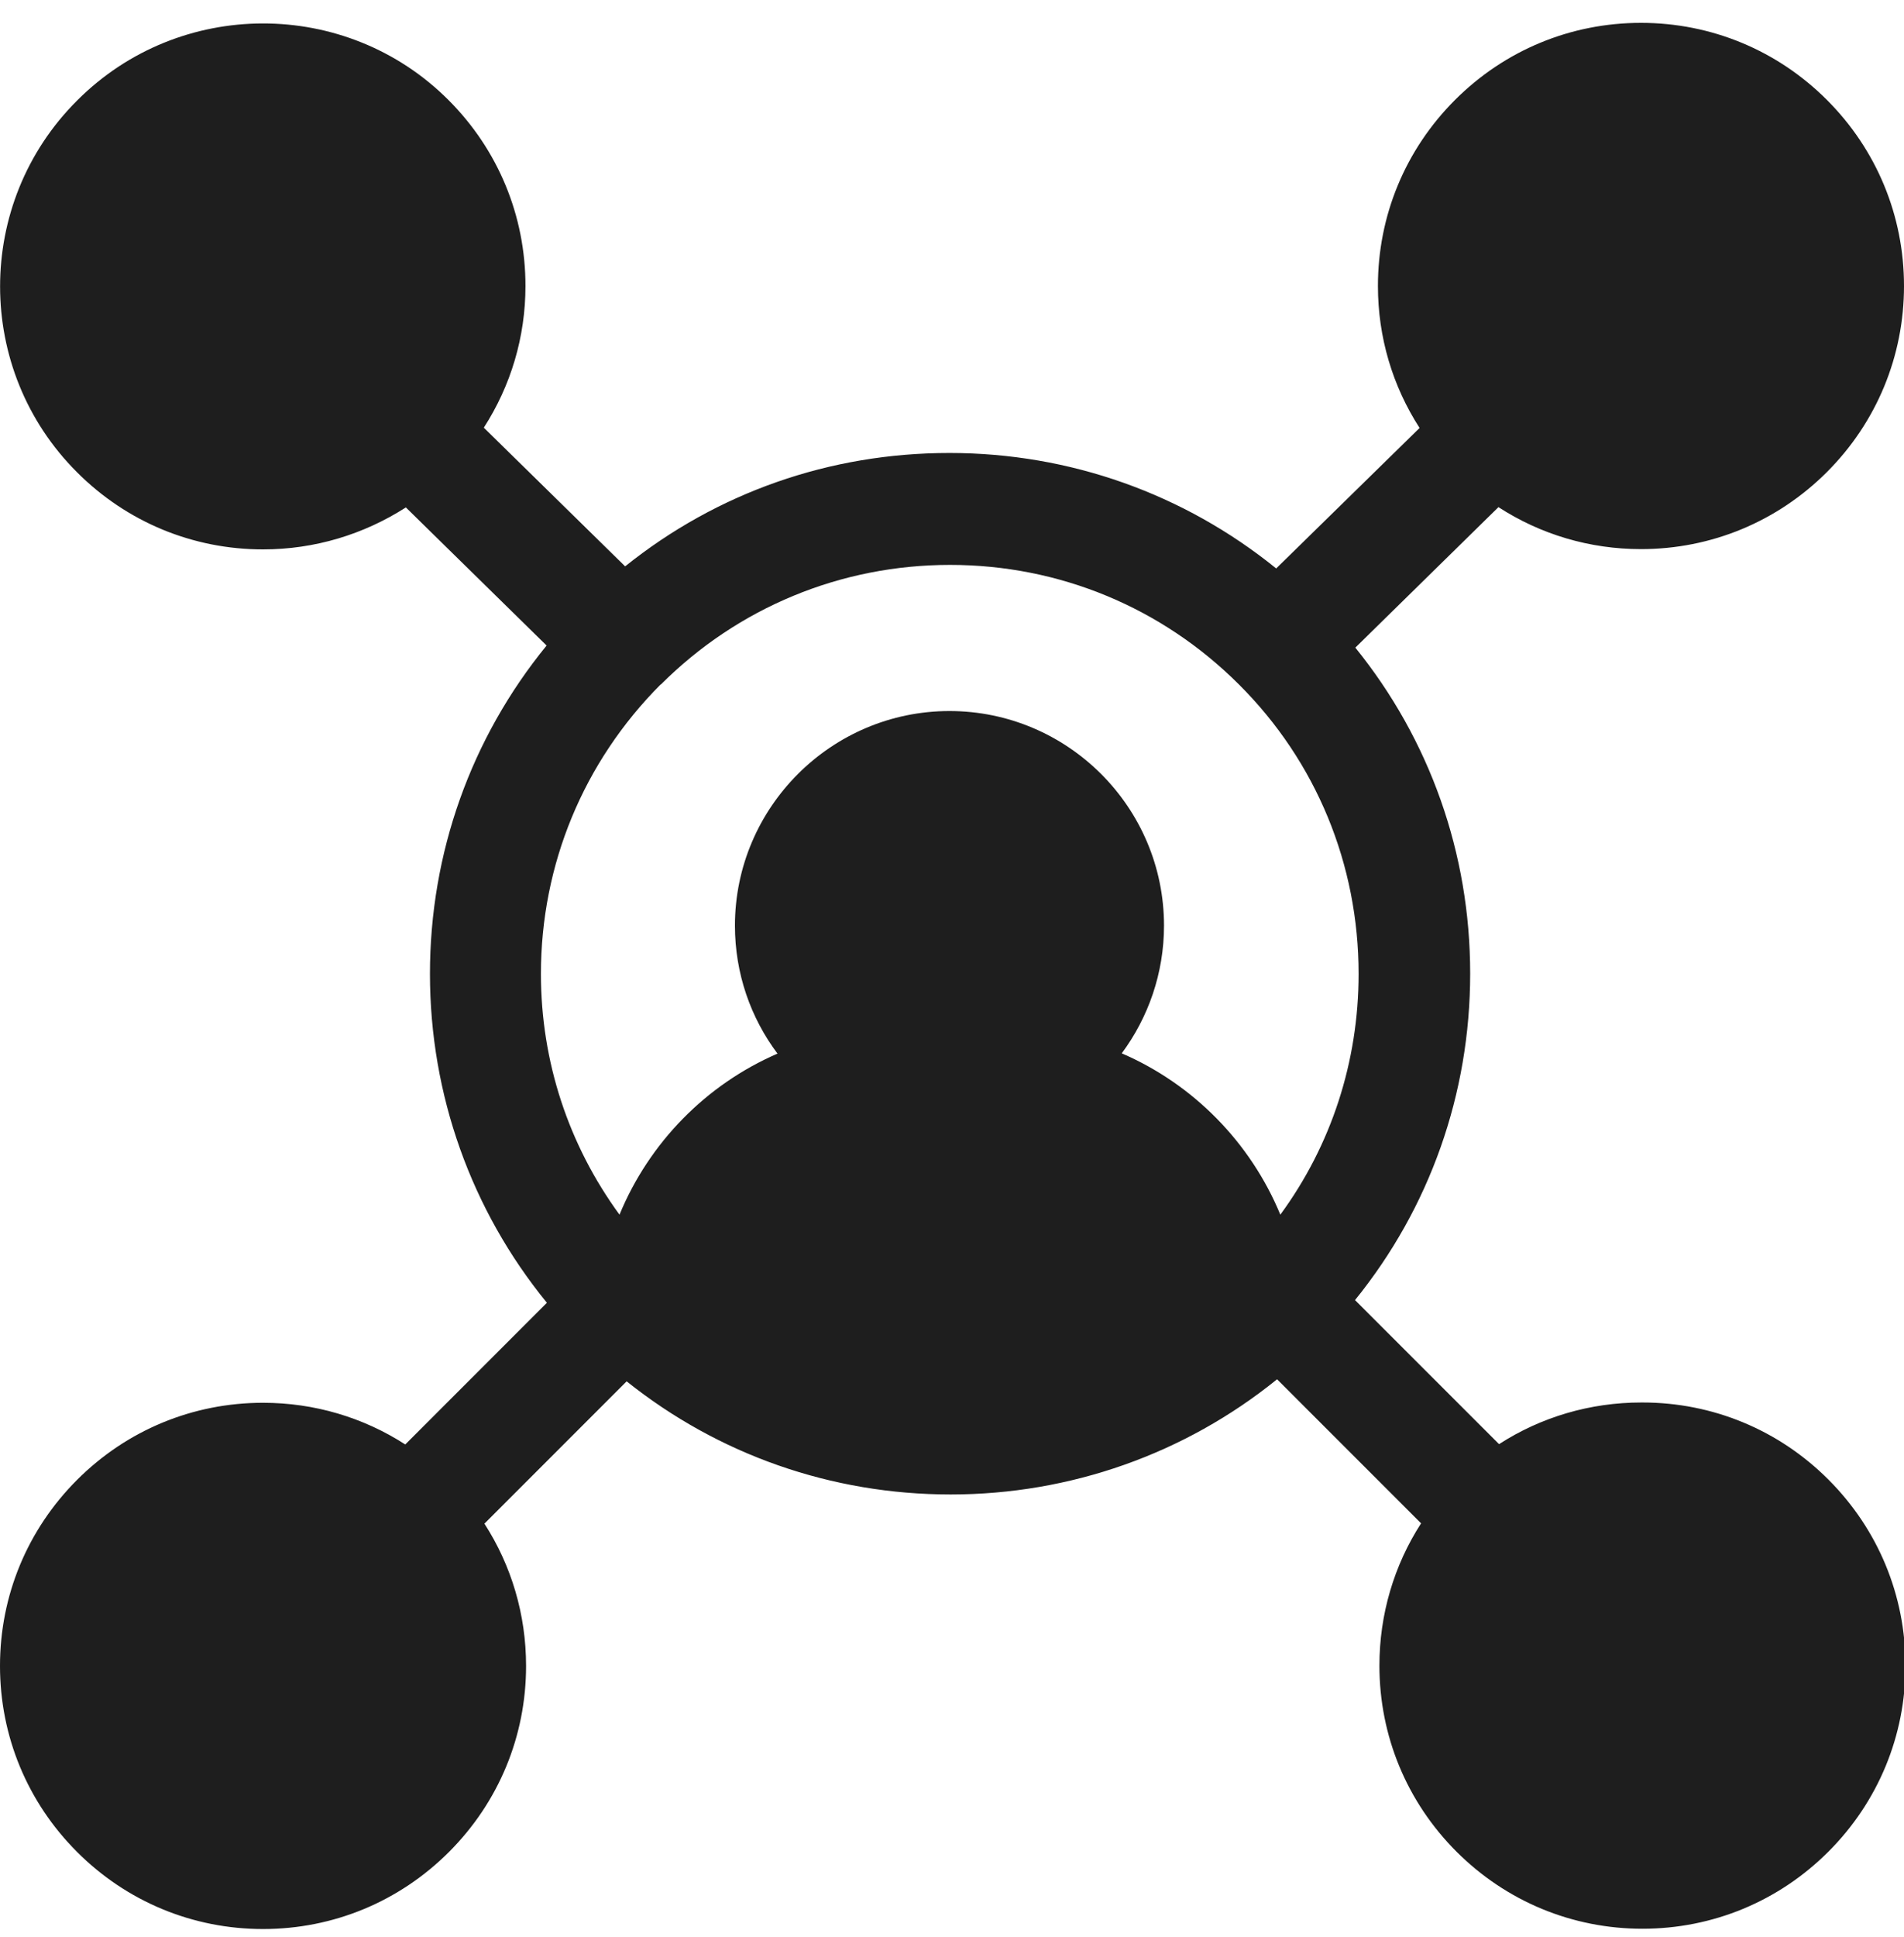 <svg width="60" height="61" viewBox="0 0 60 61" fill="none" xmlns="http://www.w3.org/2000/svg">
<path d="M51.721 44.173C50.108 44.173 48.561 44.632 47.239 45.485L42.7 40.948C45.054 38.042 46.329 34.451 46.329 30.663C46.329 26.876 45.054 23.295 42.71 20.398L47.22 15.973C48.551 16.835 50.099 17.295 51.711 17.295C53.924 17.295 56.006 16.432 57.572 14.867C59.137 13.301 60 11.22 60 9.007C60 6.795 59.137 4.713 57.572 3.148C56.006 1.582 53.924 0.72 51.711 0.72C49.498 0.72 47.417 1.582 45.851 3.148C44.285 4.713 43.422 6.795 43.422 9.007C43.422 10.62 43.882 12.157 44.735 13.479L40.216 17.904C37.309 15.551 33.708 14.267 29.92 14.267C26.132 14.267 22.588 15.523 19.7 17.838L15.246 13.47C16.099 12.148 16.559 10.61 16.559 9.007C16.559 6.795 15.696 4.713 14.13 3.148C10.914 -0.068 5.654 -0.068 2.429 3.167C-0.806 6.392 -0.806 11.651 2.429 14.876C3.994 16.442 6.076 17.304 8.289 17.304C9.911 17.304 11.458 16.835 12.79 15.982L17.225 20.332C14.843 23.248 13.549 26.867 13.549 30.673C13.549 34.479 14.852 38.117 17.234 41.032L12.771 45.495C11.449 44.642 9.902 44.182 8.289 44.182C6.076 44.182 3.994 45.045 2.429 46.61C0.863 48.176 0 50.257 0 52.47C0 54.682 0.863 56.764 2.429 58.329C3.994 59.895 6.076 60.757 8.289 60.757C10.502 60.757 12.583 59.895 14.149 58.329C15.715 56.764 16.578 54.682 16.578 52.47C16.578 50.857 16.118 49.31 15.265 47.989L19.747 43.507C22.635 45.813 26.198 47.07 29.958 47.07C33.718 47.07 37.337 45.795 40.244 43.442L44.782 47.979C43.929 49.301 43.469 50.848 43.469 52.46C43.469 54.673 44.332 56.754 45.898 58.32C47.464 59.885 49.545 60.748 51.758 60.748C53.971 60.748 56.053 59.885 57.618 58.32C59.184 56.754 60.047 54.673 60.047 52.46C60.047 50.248 59.184 48.167 57.618 46.601C56.053 45.035 53.971 44.173 51.758 44.173H51.721ZM20.825 21.56C23.254 19.132 26.498 17.792 29.939 17.792C33.38 17.792 36.615 19.132 39.044 21.56C41.481 23.988 42.813 27.232 42.813 30.673C42.813 33.438 41.95 36.073 40.347 38.257C39.409 35.989 37.609 34.151 35.349 33.176C36.184 32.051 36.681 30.654 36.681 29.154C36.681 25.423 33.643 22.395 29.92 22.395C26.198 22.395 23.16 25.432 23.16 29.154C23.16 30.663 23.657 32.06 24.501 33.185C22.25 34.16 20.459 35.989 19.522 38.257C17.918 36.063 17.046 33.438 17.046 30.673C17.046 27.232 18.387 23.998 20.816 21.56H20.825Z" fill="#1E1E1E"/>
</svg>

